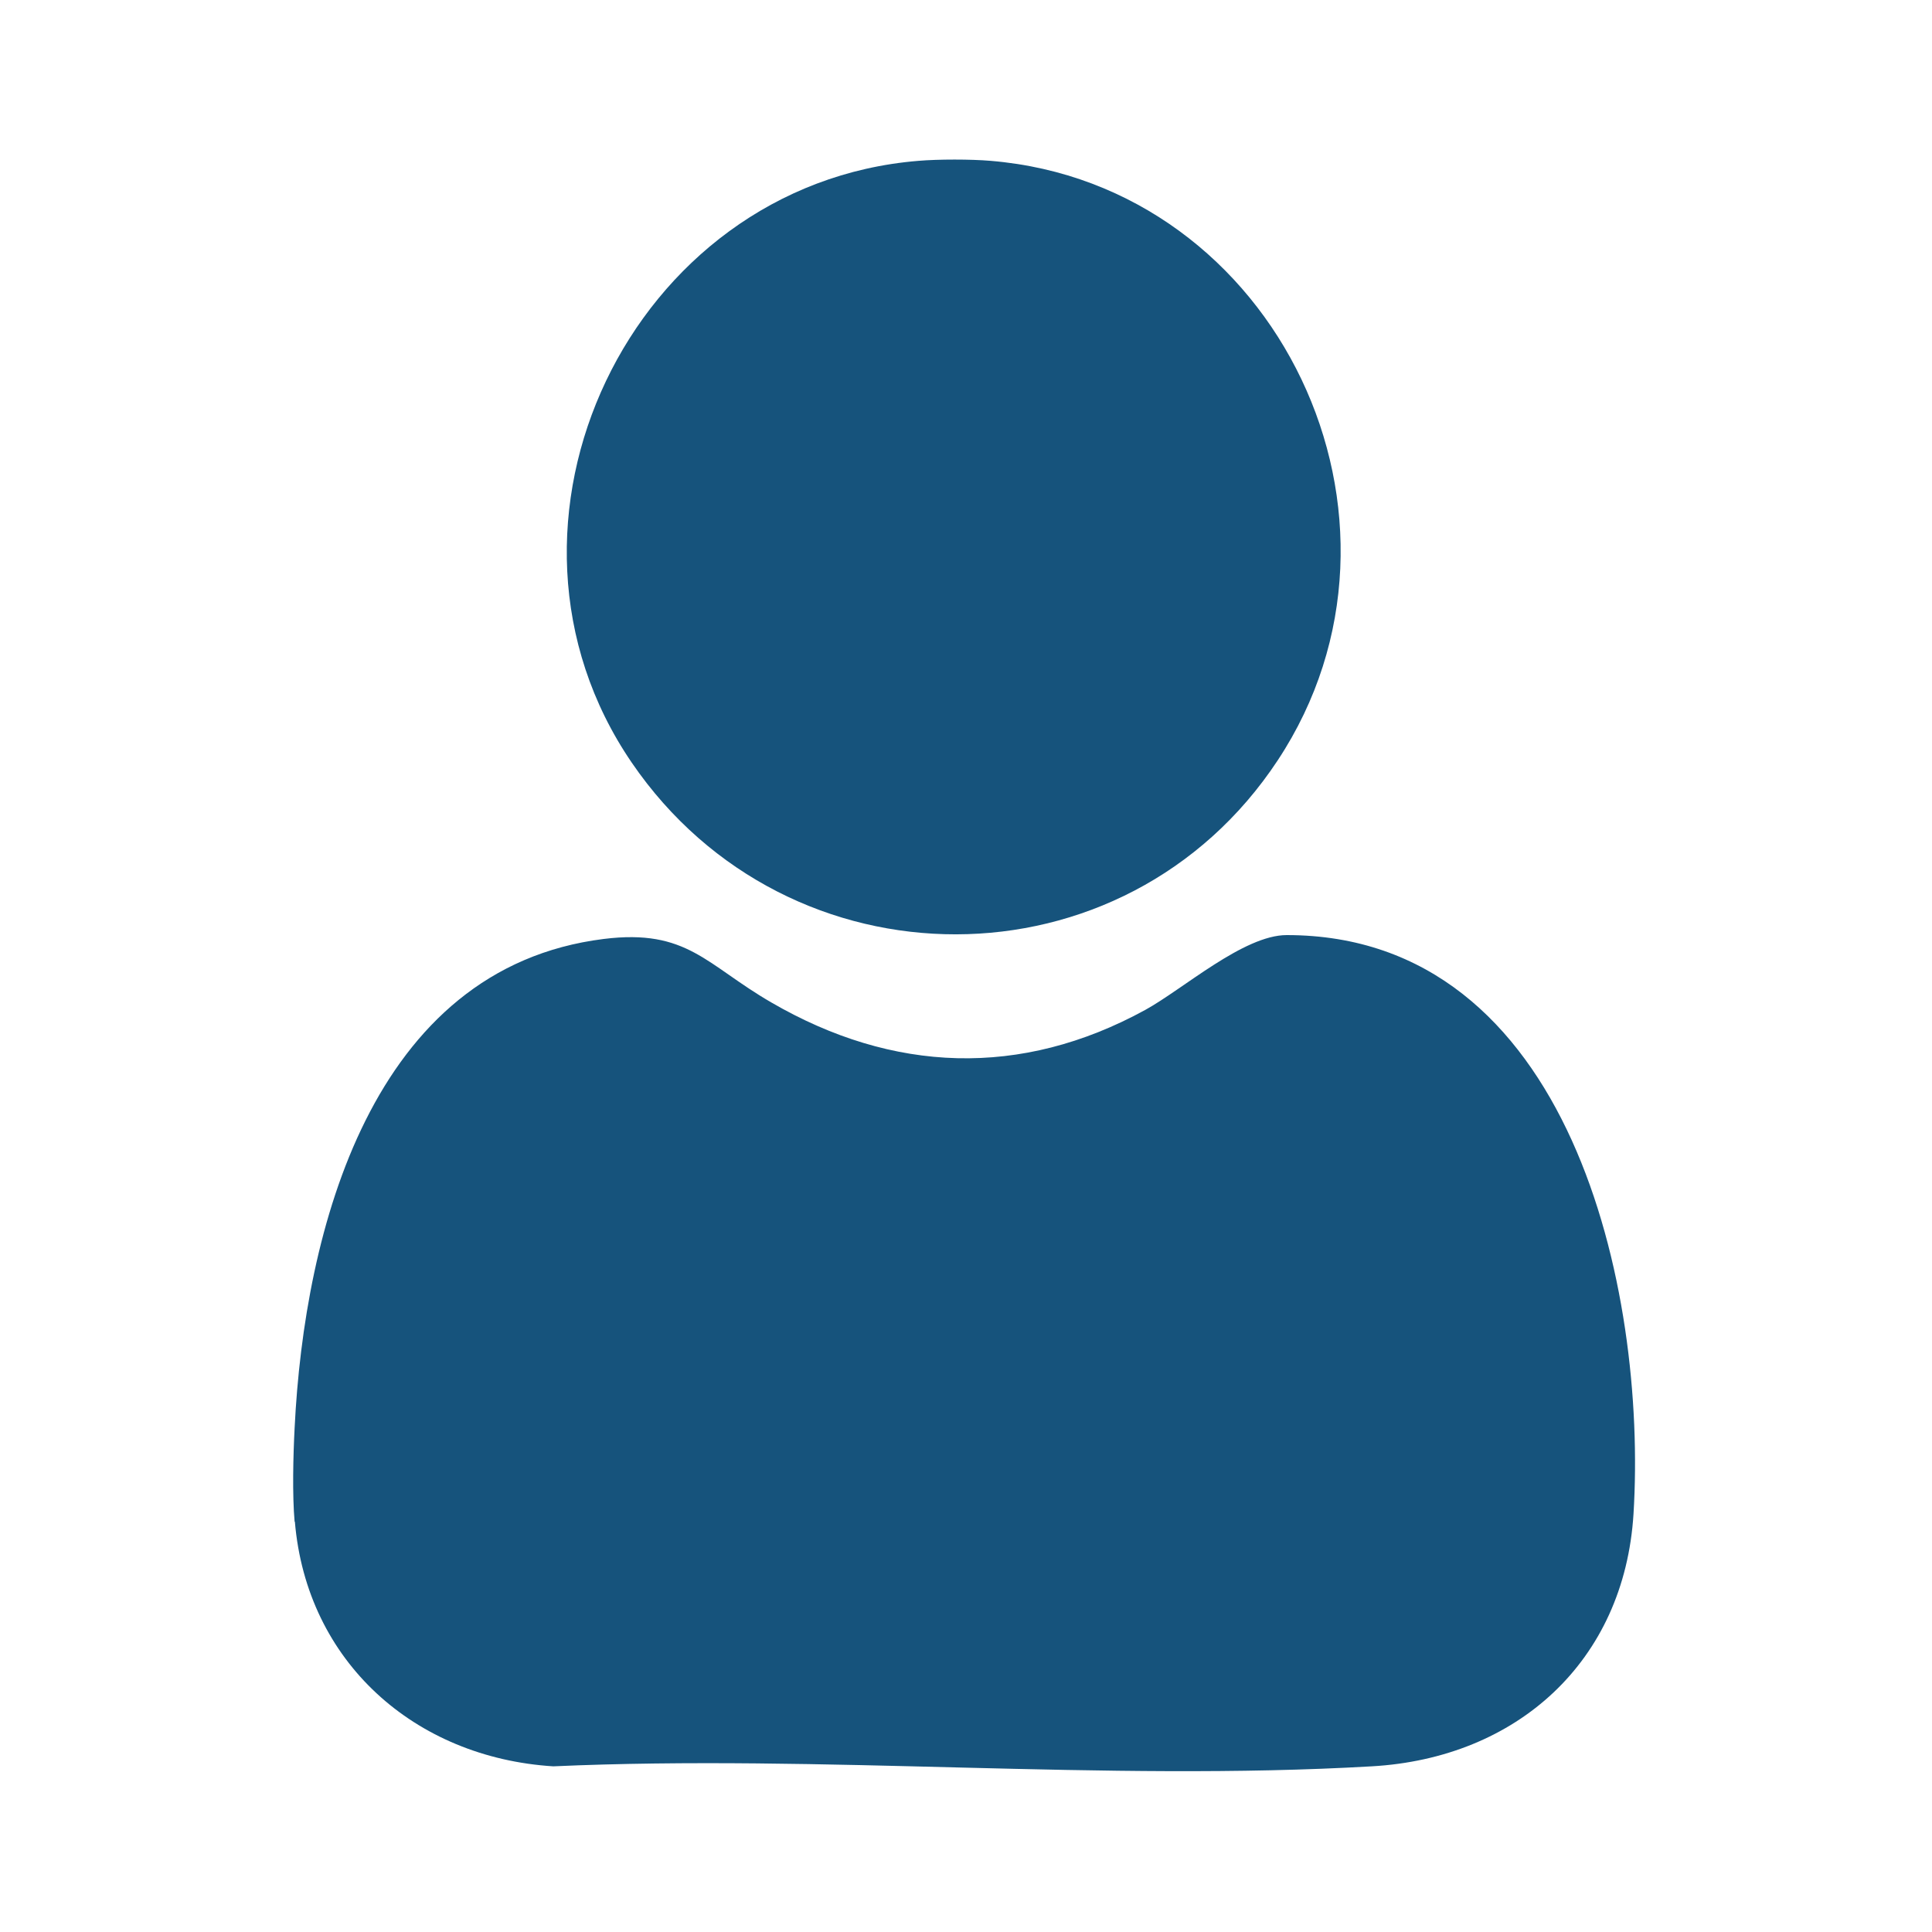 <?xml version="1.0" encoding="UTF-8"?>
<svg id="katman_1" xmlns="http://www.w3.org/2000/svg" version="1.1" viewBox="0 0 800 800">
  <!-- Generator: Adobe Illustrator 29.4.0, SVG Export Plug-In . SVG Version: 2.1.0 Build 152)  -->
  <defs>
    <style>
      .st0 {
        fill: #16537c;
      }
    </style>
  </defs>
  <g id="wjt1wY.tif">
    <g>
      <path class="st0" d="M122,630.2c-1-11.2-.6-27.5,0-39,4-81.6,31.7-190.4,128-202.4,34.6-4.3,42.4,10.7,69.4,26.3,50.3,29.2,103.3,31.3,154.8,3.1,15.8-8.7,40.8-31,58.6-31,117.6,0,149.3,146.7,143.6,239.7-3.8,61.1-48.3,101.1-108.4,104.5-110.7,6.4-227.6-5-338.9,0-57.3-3.6-102.1-43.2-107-101.3h-.1Z"/>
      <path class="st0" d="M410.2,66.6c119,9.9,184.6,148.7,118.9,248.2-63.4,96.1-202.7,95.8-267.5,1-67.6-98.9-.4-239.5,118.7-249.2,8.2-.7,21.7-.7,29.9,0h0Z"/>
    </g>
  </g>
</svg>